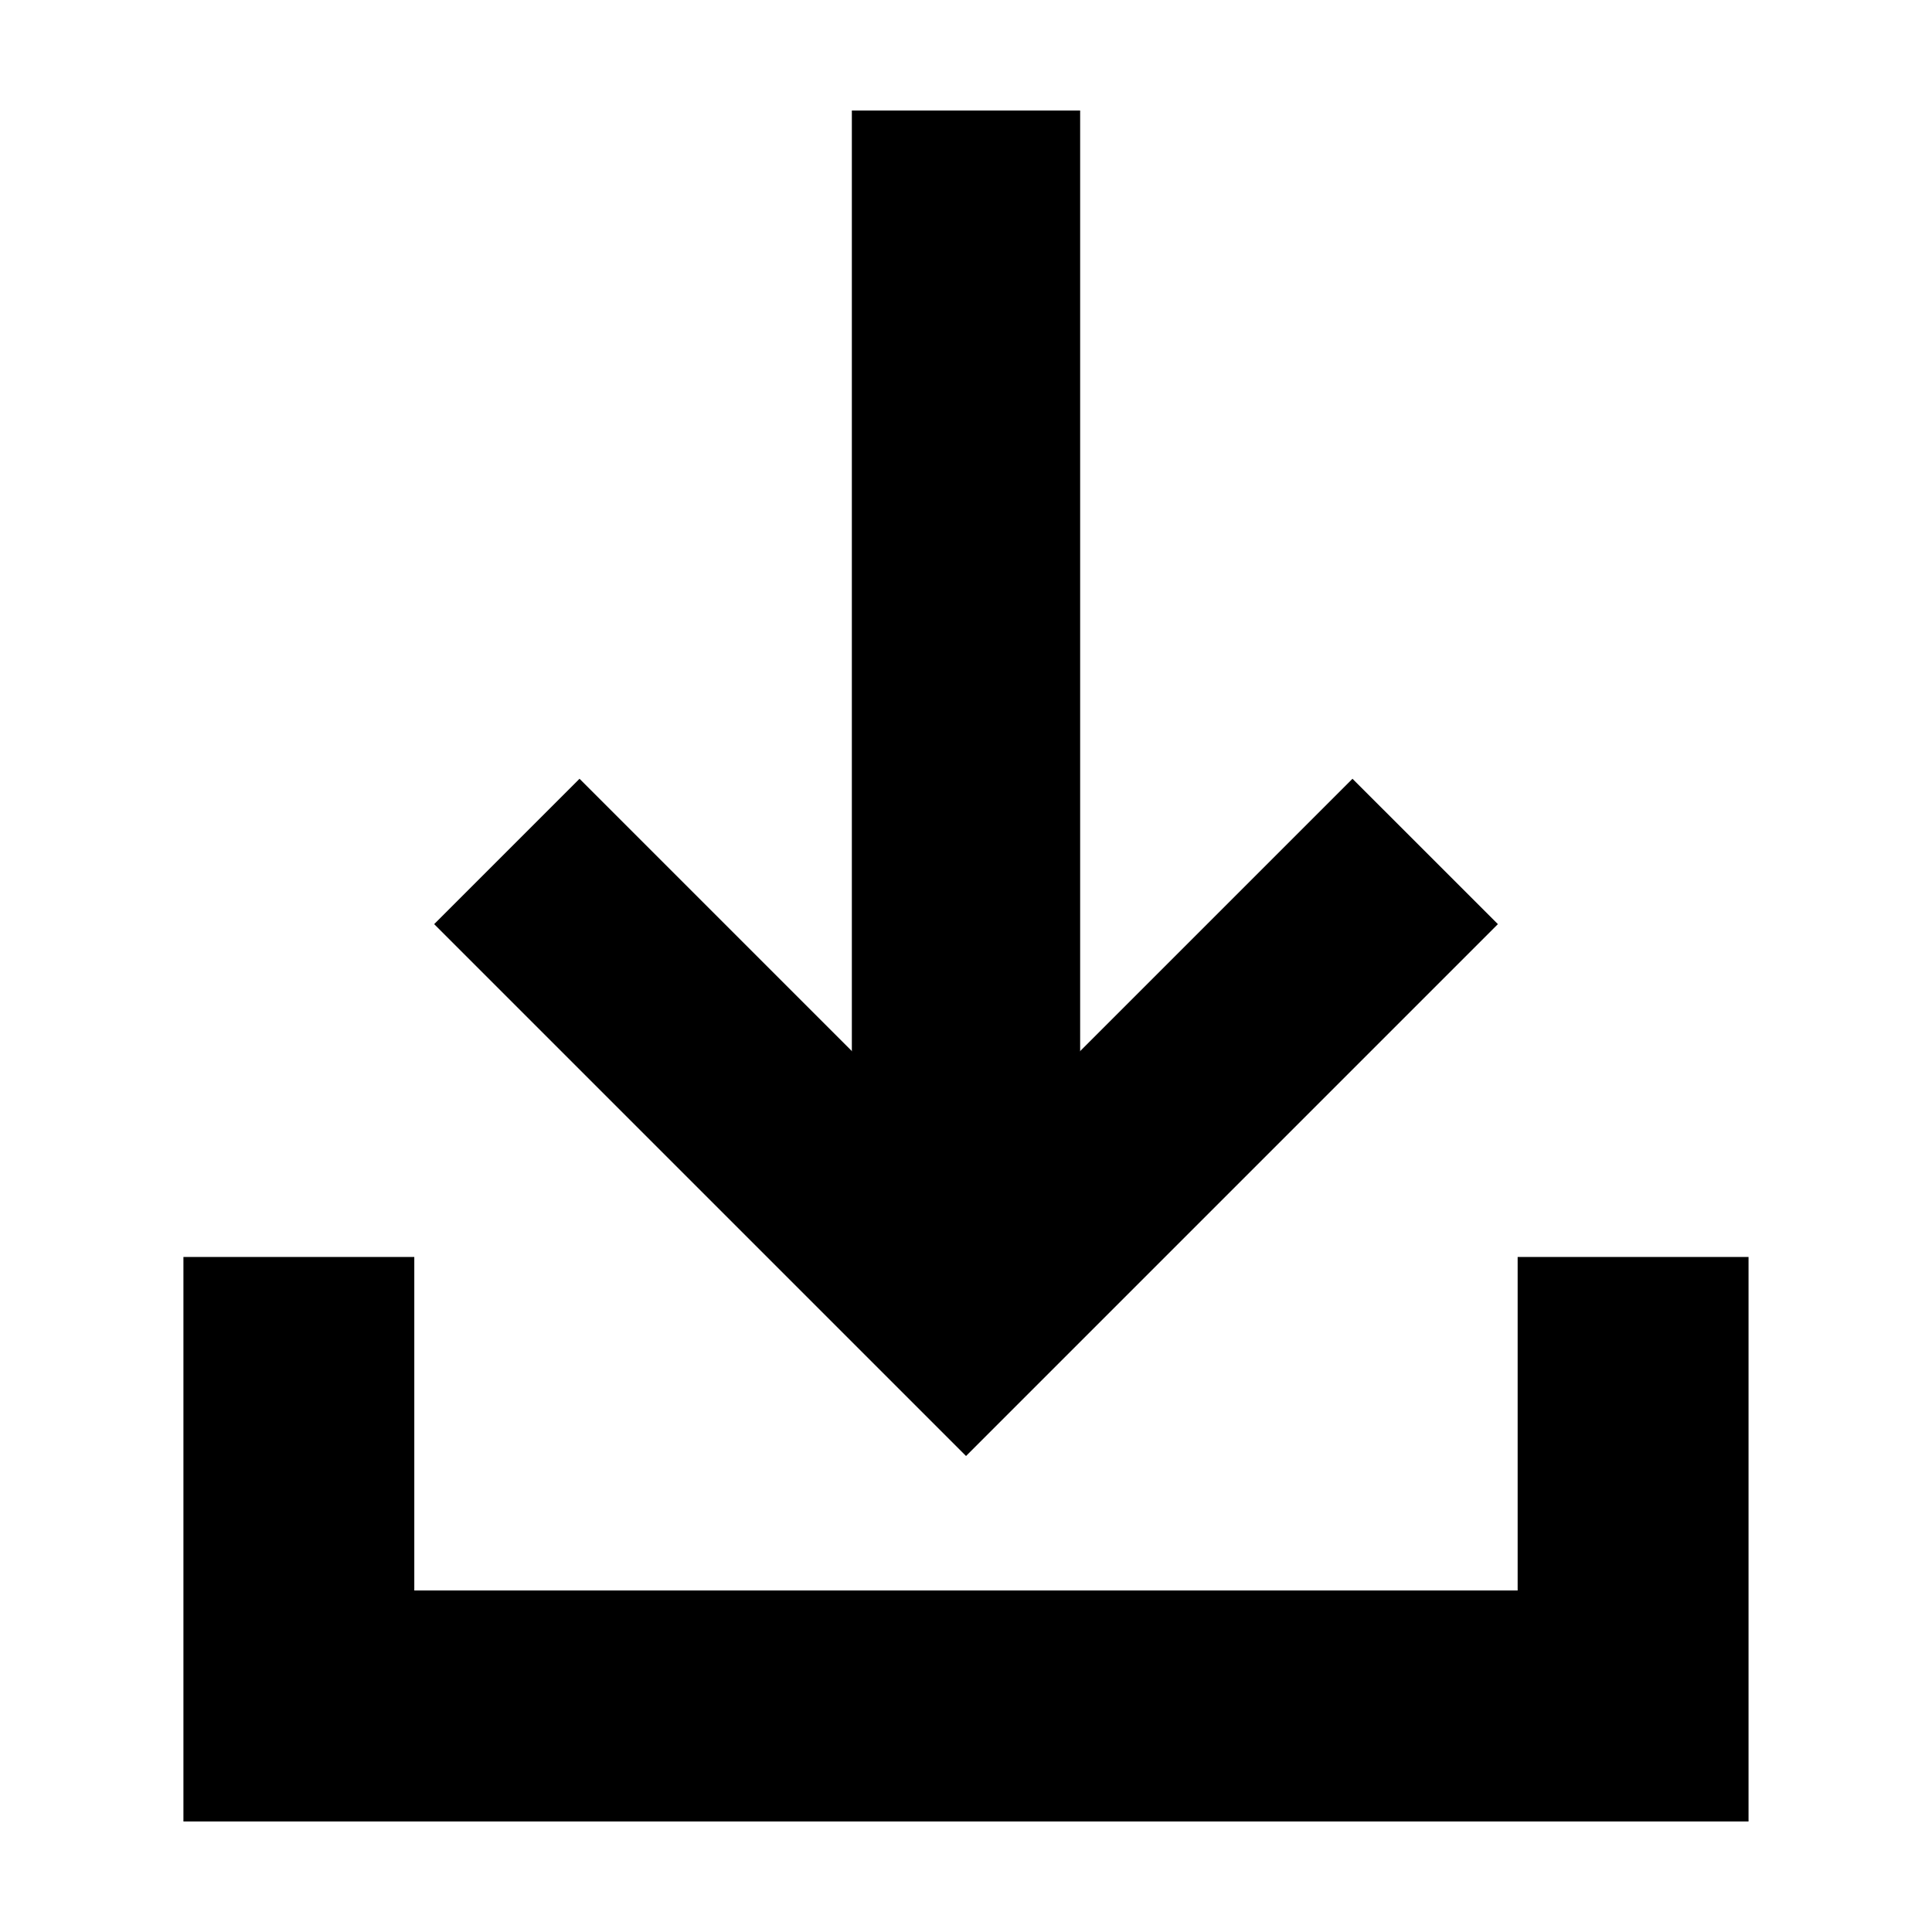 <?xml version="1.0" encoding="UTF-8"?>
<!-- The Best Svg Icon site in the world: iconSvg.co, Visit us! https://iconsvg.co -->
<svg fill="#000000" width="800px" height="800px" version="1.1" viewBox="144 144 512 512" xmlns="http://www.w3.org/2000/svg">
 <g fill-rule="evenodd">
  <path d="m192.61 477.11v149.6h414.77v-149.6h-61.188v88.383h-292.4v-88.383z"/>
  <path d="m502.42 350.38-102.42 102.42-102.42-102.42-38.523 38.523 140.95 140.95 140.95-140.95z"/>
  <path d="m430.25 173.29v306.93h-60.5v-306.93z"/>
 </g>
</svg>